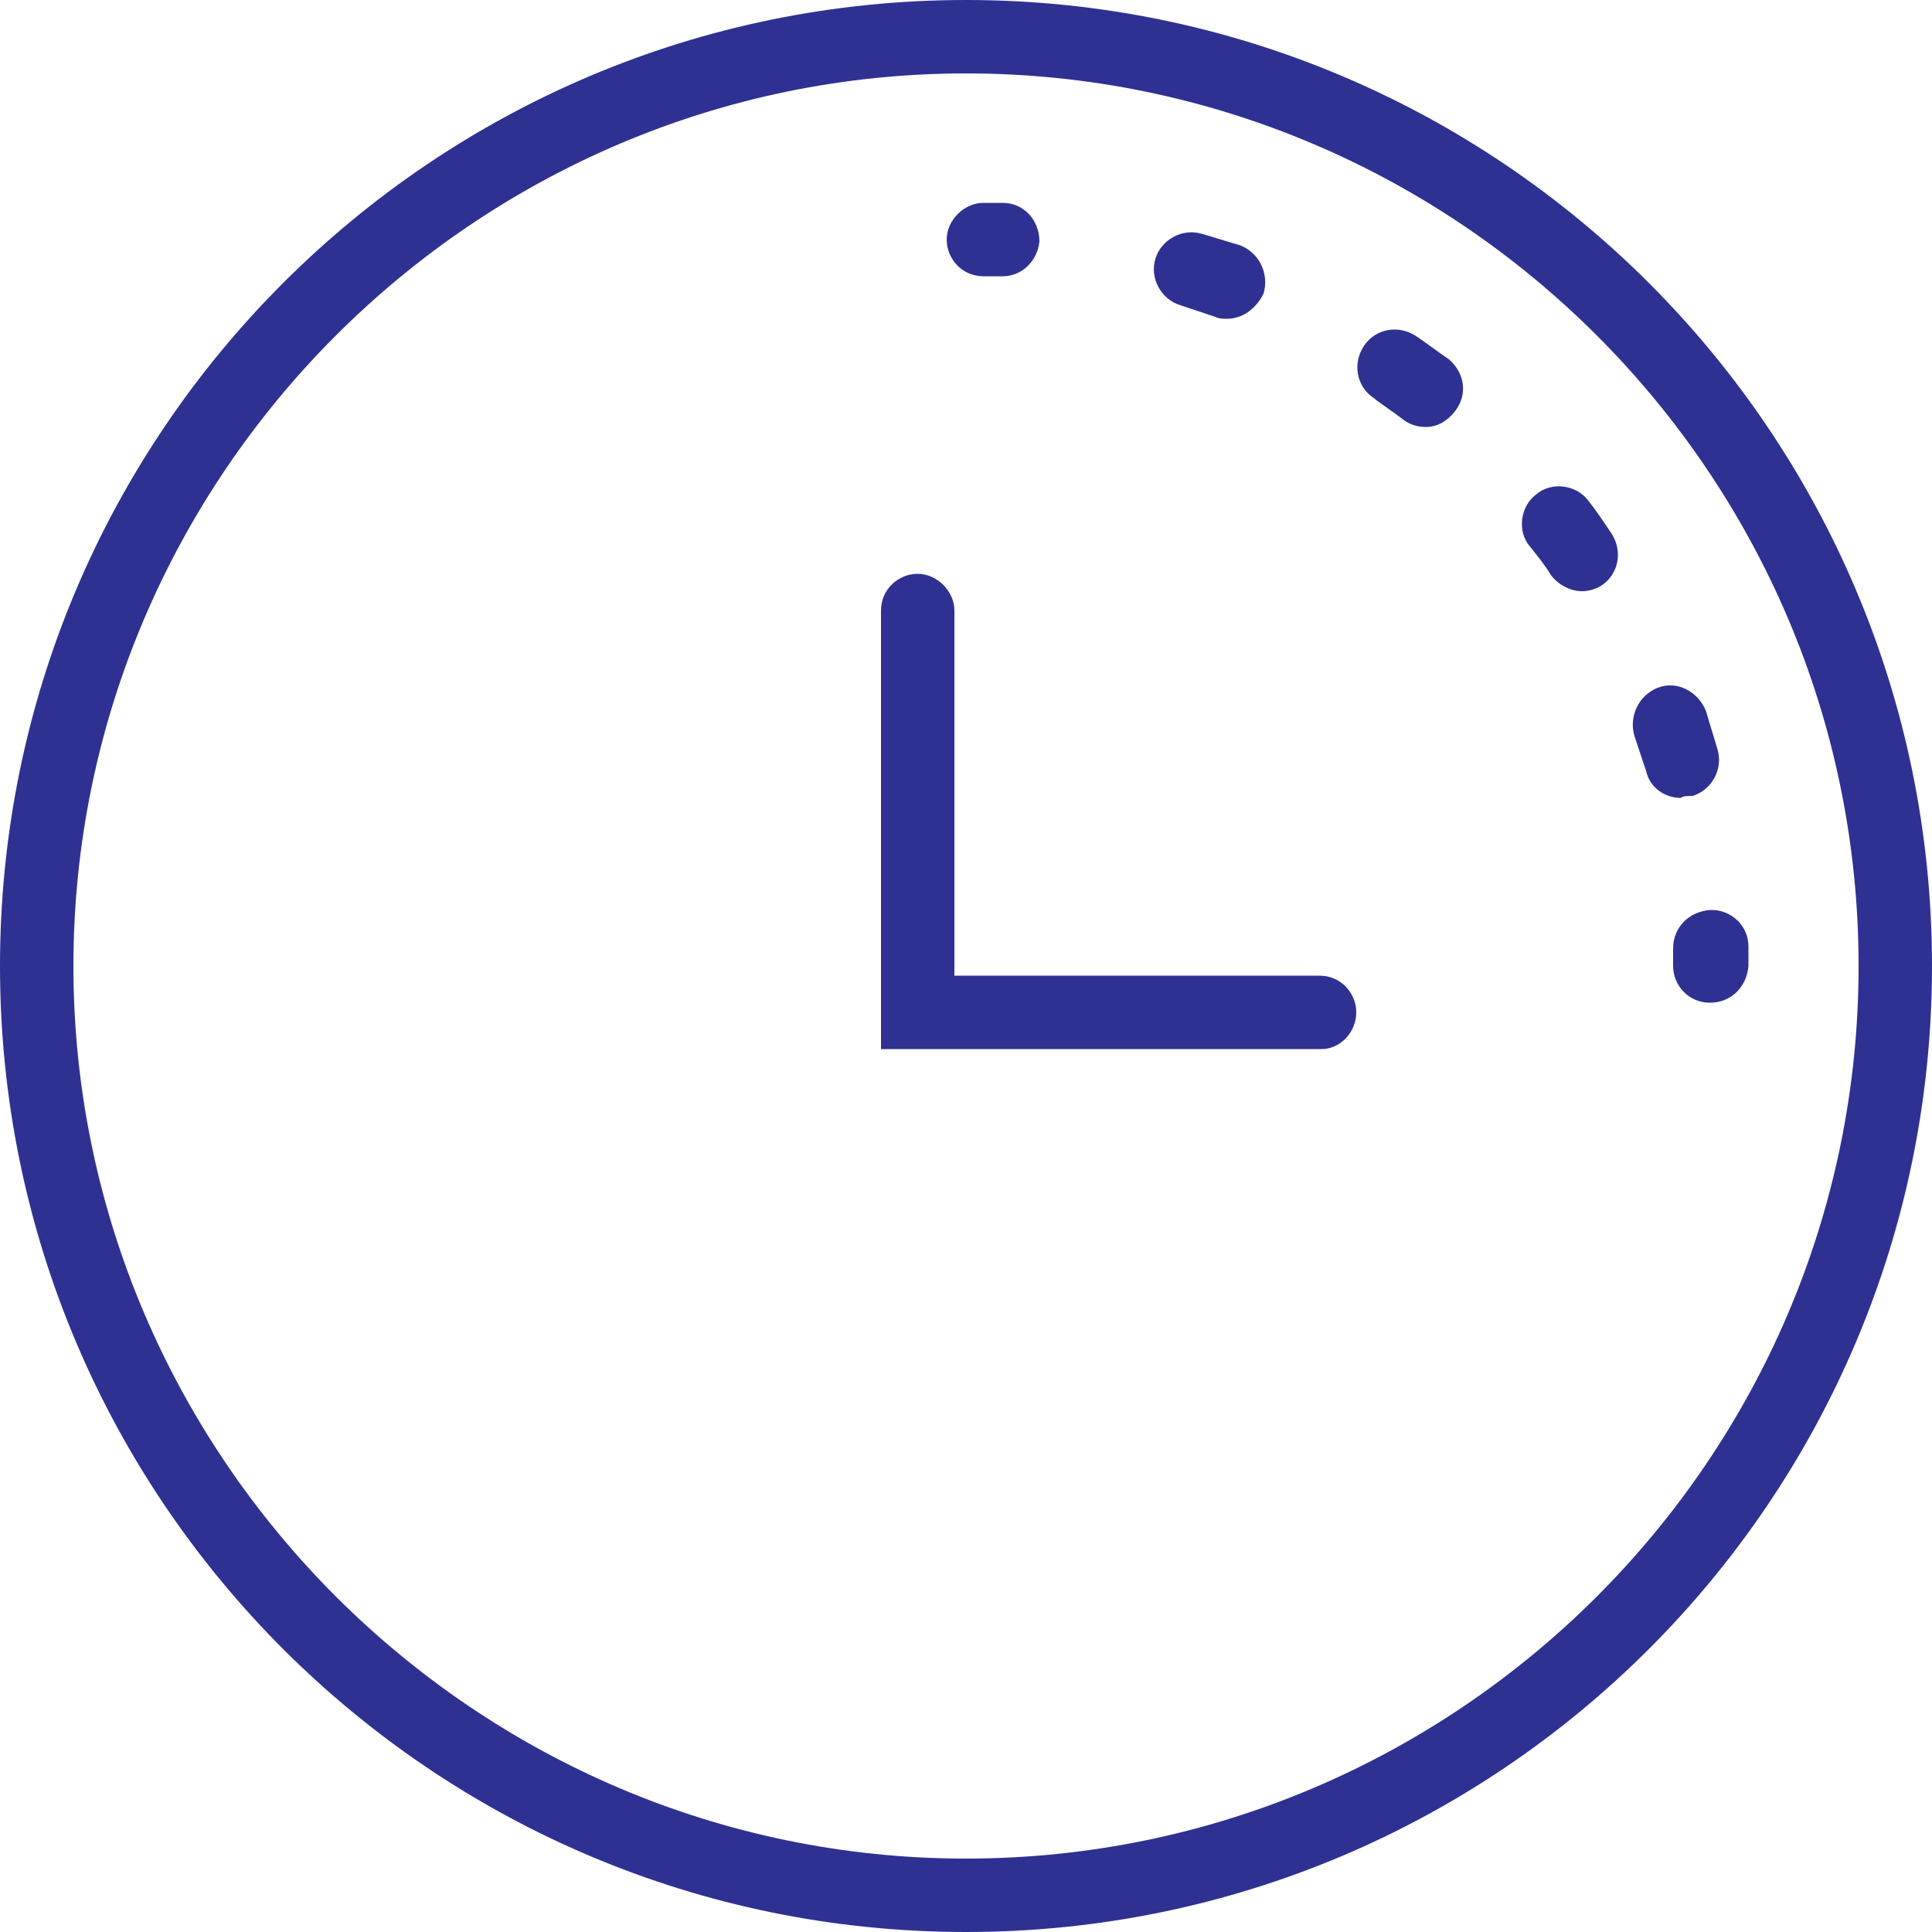 <?xml version="1.0" encoding="utf-8"?>
<!-- Generator: Adobe Illustrator 27.0.0, SVG Export Plug-In . SVG Version: 6.00 Build 0)  -->
<svg version="1.1" id="Layer_1" xmlns="http://www.w3.org/2000/svg" xmlns:xlink="http://www.w3.org/1999/xlink" x="0px" y="0px"
	 viewBox="0 0 100 100" style="enable-background:new 0 0 100 100;" xml:space="preserve">
<style type="text/css">
	.st0{fill:#2E3192;}
</style>
<g>
	<path class="st0" d="M50,100C22.4,100,0,77.6,0,50C0,22.4,22.4,0,50,0s50,22.4,50,50C100,77.6,77.6,100,50,100z M50,3.8
		C24.6,3.8,3.8,24.6,3.8,50S24.6,96.2,50,96.2c25.4,0,46.2-20.7,46.2-46.2S75.4,3.8,50,3.8z"/>
	<path class="st0" d="M68.4,54.3H45.6V31.6c0-1.1,0.9-1.9,1.9-1.9s1.9,0.9,1.9,1.9v18.9h18.9c1.1,0,1.9,0.9,1.9,1.9
		S69.4,54.3,68.4,54.3z"/>
	<path class="st0" d="M51.9,14.3L51.9,14.3c-0.4,0-0.7,0-1,0c-1.1,0-1.9-0.9-1.9-1.9s0.9-1.9,1.9-1.9c0.3,0,0.7,0,1,0
		c1.1,0,1.9,0.9,1.9,2C53.7,13.5,52.9,14.3,51.9,14.3z"/>
	<path class="st0" d="M87,41.3c-0.8,0-1.6-0.5-1.8-1.4c-0.2-0.6-0.4-1.2-0.6-1.8c-0.3-1,0.2-2.1,1.2-2.5s2.1,0.2,2.5,1.2
		c0.2,0.7,0.4,1.3,0.6,2c0.3,1-0.3,2.1-1.3,2.4C87.3,41.2,87.1,41.2,87,41.3L87,41.3z M81.9,30.6c-0.6,0-1.2-0.3-1.6-0.8
		c-0.3-0.5-0.7-1-1.1-1.5c-0.7-0.8-0.5-2.1,0.3-2.7c0.8-0.7,2.1-0.5,2.7,0.3c0.4,0.5,0.8,1.1,1.2,1.7c0.6,0.9,0.4,2.1-0.5,2.7
		C82.6,30.5,82.2,30.6,81.9,30.6L81.9,30.6z M73.8,22.1c-0.4,0-0.8-0.1-1.2-0.4c-0.5-0.4-1-0.7-1.5-1.1c-0.9-0.6-1.1-1.8-0.5-2.7
		s1.8-1.1,2.7-0.5c0.6,0.4,1.1,0.8,1.7,1.2c0.8,0.7,1,1.8,0.3,2.7C74.9,21.8,74.4,22.1,73.8,22.1L73.8,22.1z M63.5,16.5
		c-0.2,0-0.4,0-0.6-0.1c-0.6-0.2-1.2-0.4-1.8-0.6c-1-0.3-1.6-1.4-1.3-2.4c0.3-1,1.4-1.6,2.4-1.3c0.7,0.2,1.3,0.4,2,0.6
		c1,0.4,1.5,1.5,1.2,2.5C65,16,64.3,16.5,63.5,16.5L63.5,16.5z"/>
	<path class="st0" d="M88.5,51.9c-1.1,0-1.9-0.9-1.9-1.9c0-0.3,0-0.6,0-0.9c0-1.1,0.8-1.9,1.9-2h0.1c1,0,1.9,0.8,1.9,1.9
		c0,0.3,0,0.7,0,1C90.4,51.1,89.6,51.9,88.5,51.9z"/>
</g>
</svg>
